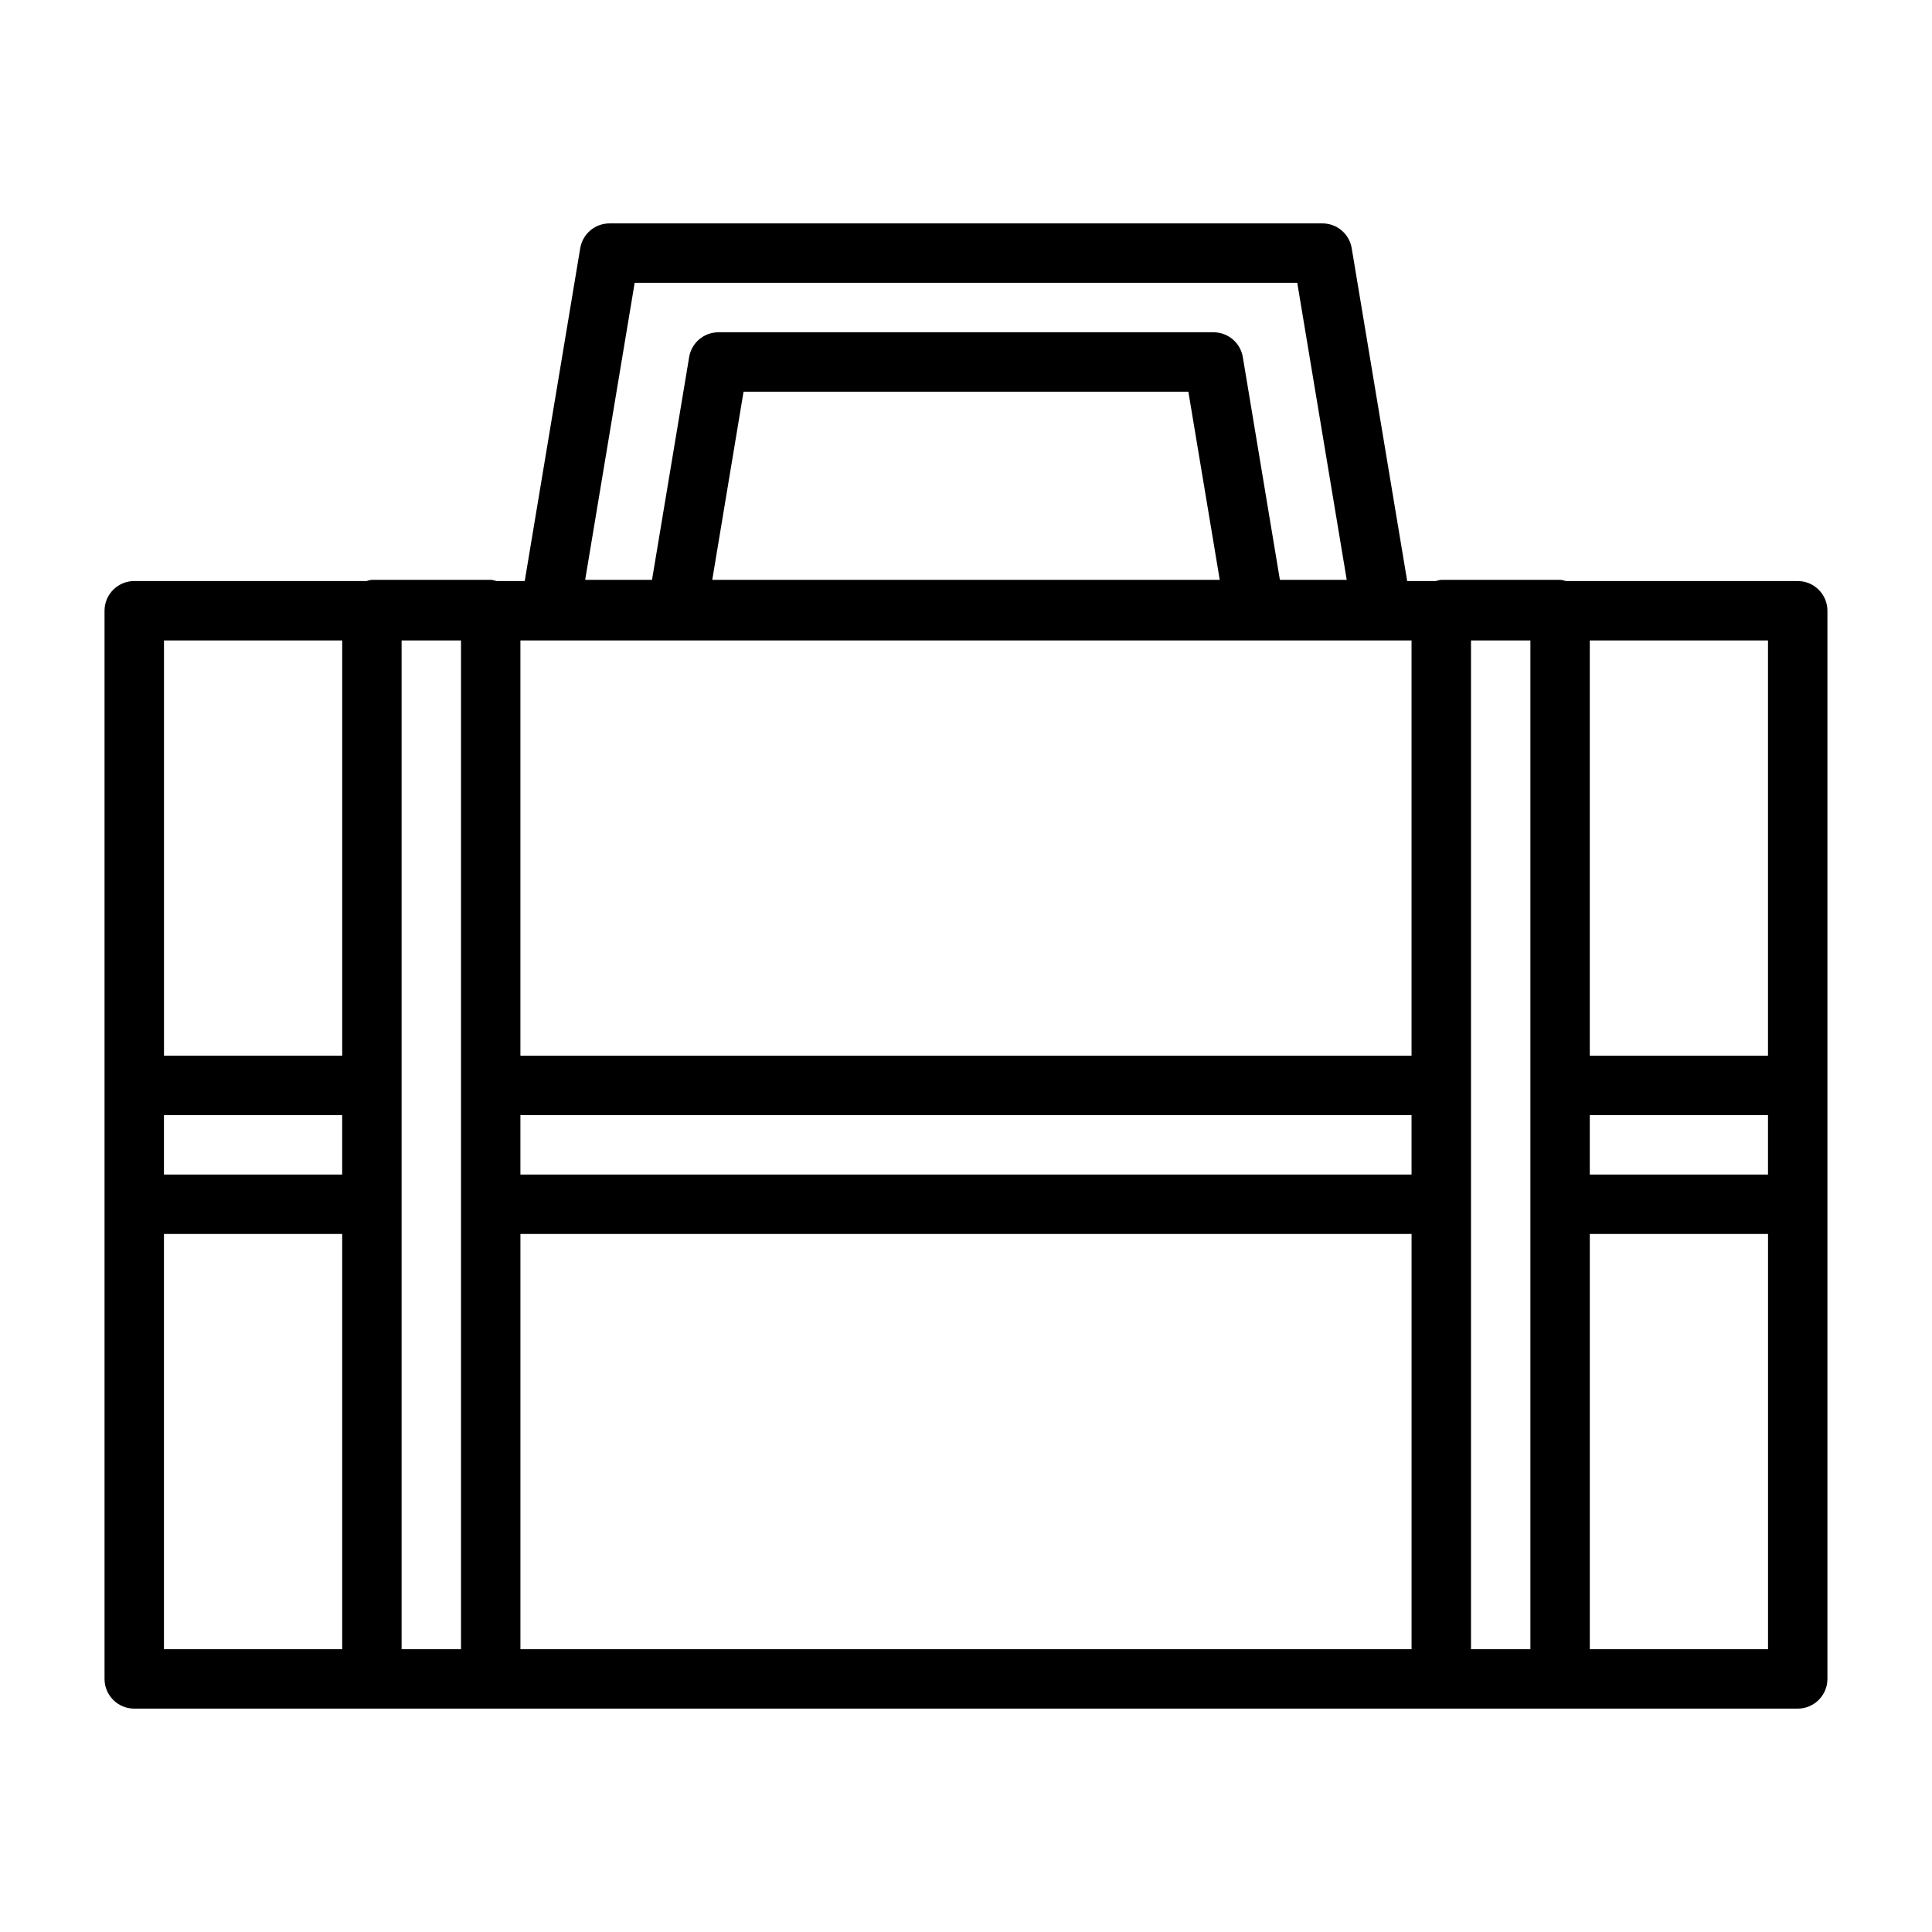 <?xml version="1.0" encoding="UTF-8"?>
<!-- Uploaded to: SVG Repo, www.svgrepo.com, Generator: SVG Repo Mixer Tools -->
<svg fill="#000000" width="800px" height="800px" version="1.1" viewBox="144 144 512 512" xmlns="http://www.w3.org/2000/svg">
 <path d="m620.41 297.98h-61.418c-0.52-0.109-1.008-0.312-1.559-0.312h-31.488c-0.52 0-0.961 0.219-1.449 0.316h-7.574l-14.703-88.199c-0.629-3.797-3.902-6.582-7.762-6.582h-188.93c-3.856 0-7.133 2.785-7.762 6.582l-14.707 88.195h-7.461c-0.52-0.109-1.008-0.312-1.559-0.312h-31.488c-0.52 0-0.961 0.219-1.449 0.316l-61.527-0.004c-4.344 0-7.871 3.527-7.871 7.871v283.08c0 4.344 3.527 7.871 7.871 7.871h440.84c4.344 0 7.871-3.527 7.871-7.871v-283.08c0-4.34-3.527-7.867-7.875-7.867zm-7.871 125.8h-47.23v-110.05h47.23zm0 31.488h-47.23v-15.742h47.23zm-425.09-15.746h47.23v15.742h-47.23zm94.465 0h236.16v15.742h-236.16zm236.16-15.742h-236.16v-110.05h236.16zm-185.32-126.11 8.297-49.863h117.88l8.316 49.863zm-20.559-78.723h175.59l13.113 78.719h-17.711l-9.824-59.023c-0.629-3.793-3.922-6.582-7.762-6.582h-131.21c-3.856 0-7.133 2.785-7.762 6.582l-9.84 59.027h-17.715zm-77.508 94.781v110.05h-47.23v-110.05zm-47.234 157.28h47.23v110.05h-47.23zm62.977-7.871v-149.41h15.742v267.33h-15.742zm31.488 7.871h236.16v110.05h-236.16zm251.91-7.871v-149.41h15.742v267.33h-15.742zm31.488 117.92v-110.05h47.23v110.05z"/>
</svg>